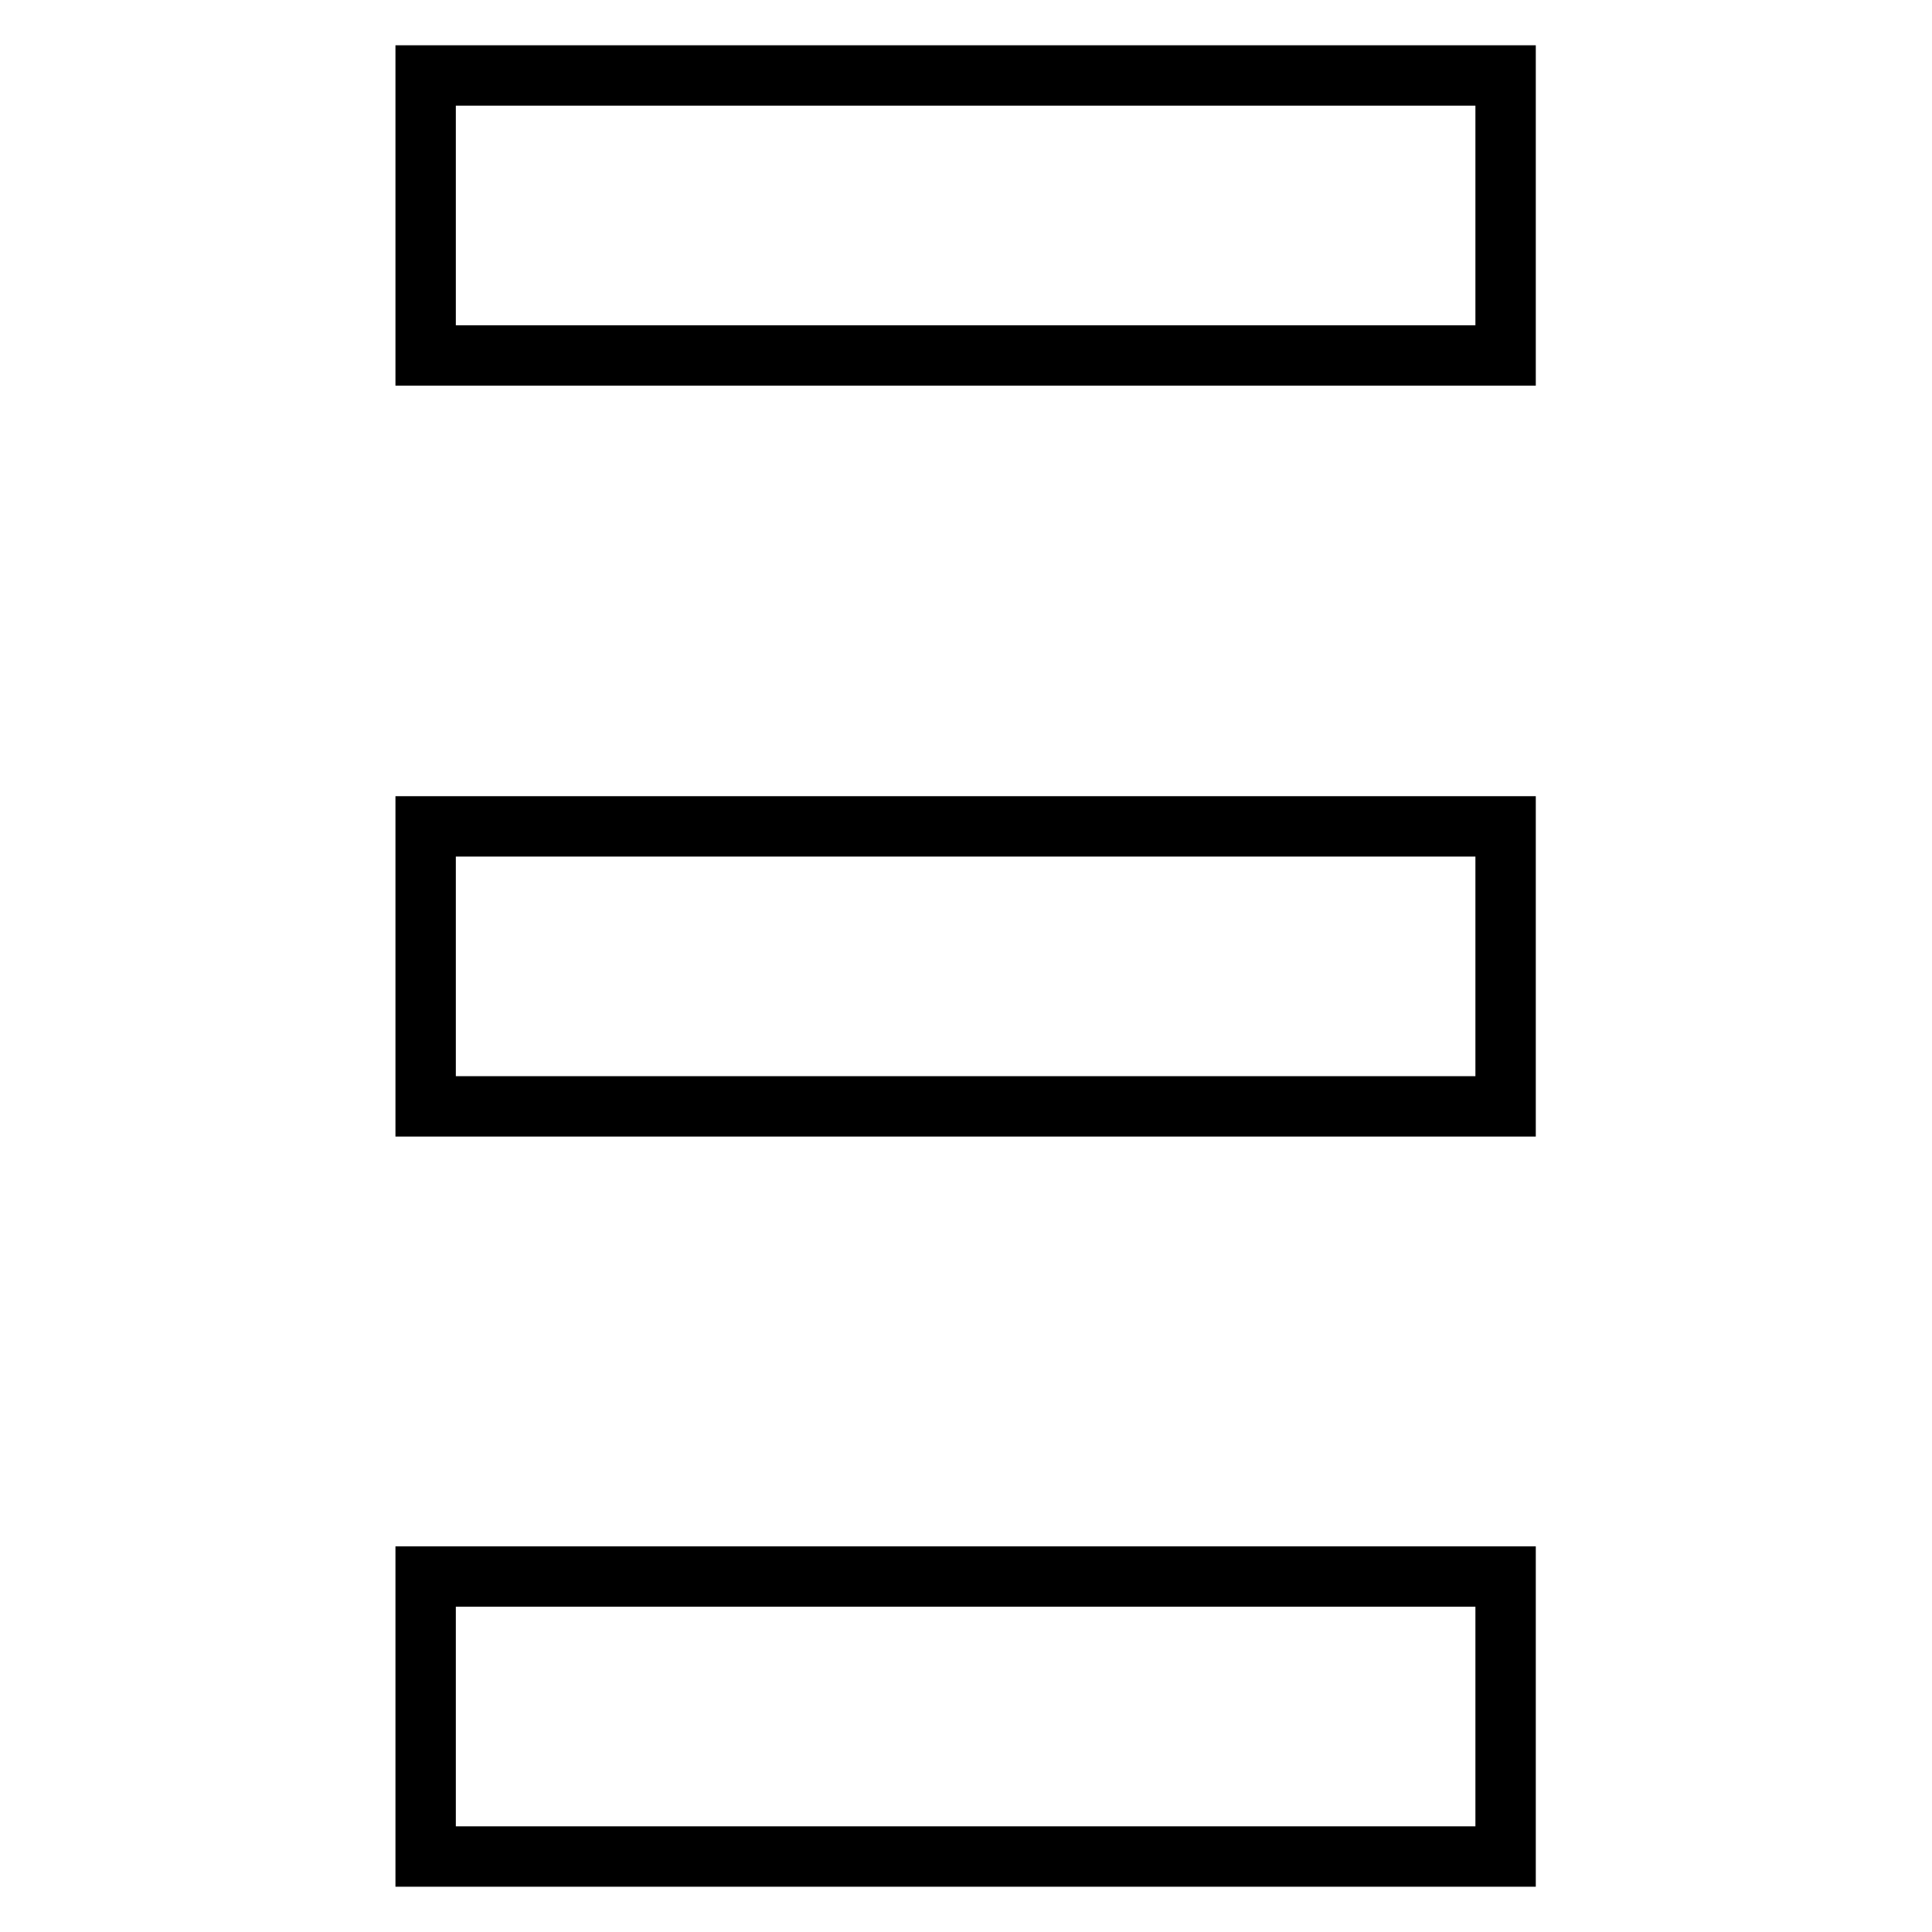 <?xml version="1.0" encoding="utf-8"?>
<!-- Svg Vector Icons : http://www.onlinewebfonts.com/icon -->
<!DOCTYPE svg PUBLIC "-//W3C//DTD SVG 1.1//EN" "http://www.w3.org/Graphics/SVG/1.1/DTD/svg11.dtd">
<svg version="1.1" xmlns="http://www.w3.org/2000/svg" xmlns:xlink="http://www.w3.org/1999/xlink" x="0px" y="0px" viewBox="0 0 256 256" enable-background="new 0 0 256 256" xml:space="preserve">
<g><g><path stroke-width="8" fill-opacity="0" stroke="#000000"  d="M56.4,10h143.1v37.1H56.4V10z"/><path stroke-width="8" fill-opacity="0" stroke="#000000"  d="M56.4,109.5h143.1v37.1H56.4V109.5z"/><path stroke-width="8" fill-opacity="0" stroke="#000000"  d="M56.4,208.9h143.1V246H56.4V208.9z"/></g></g>
</svg>